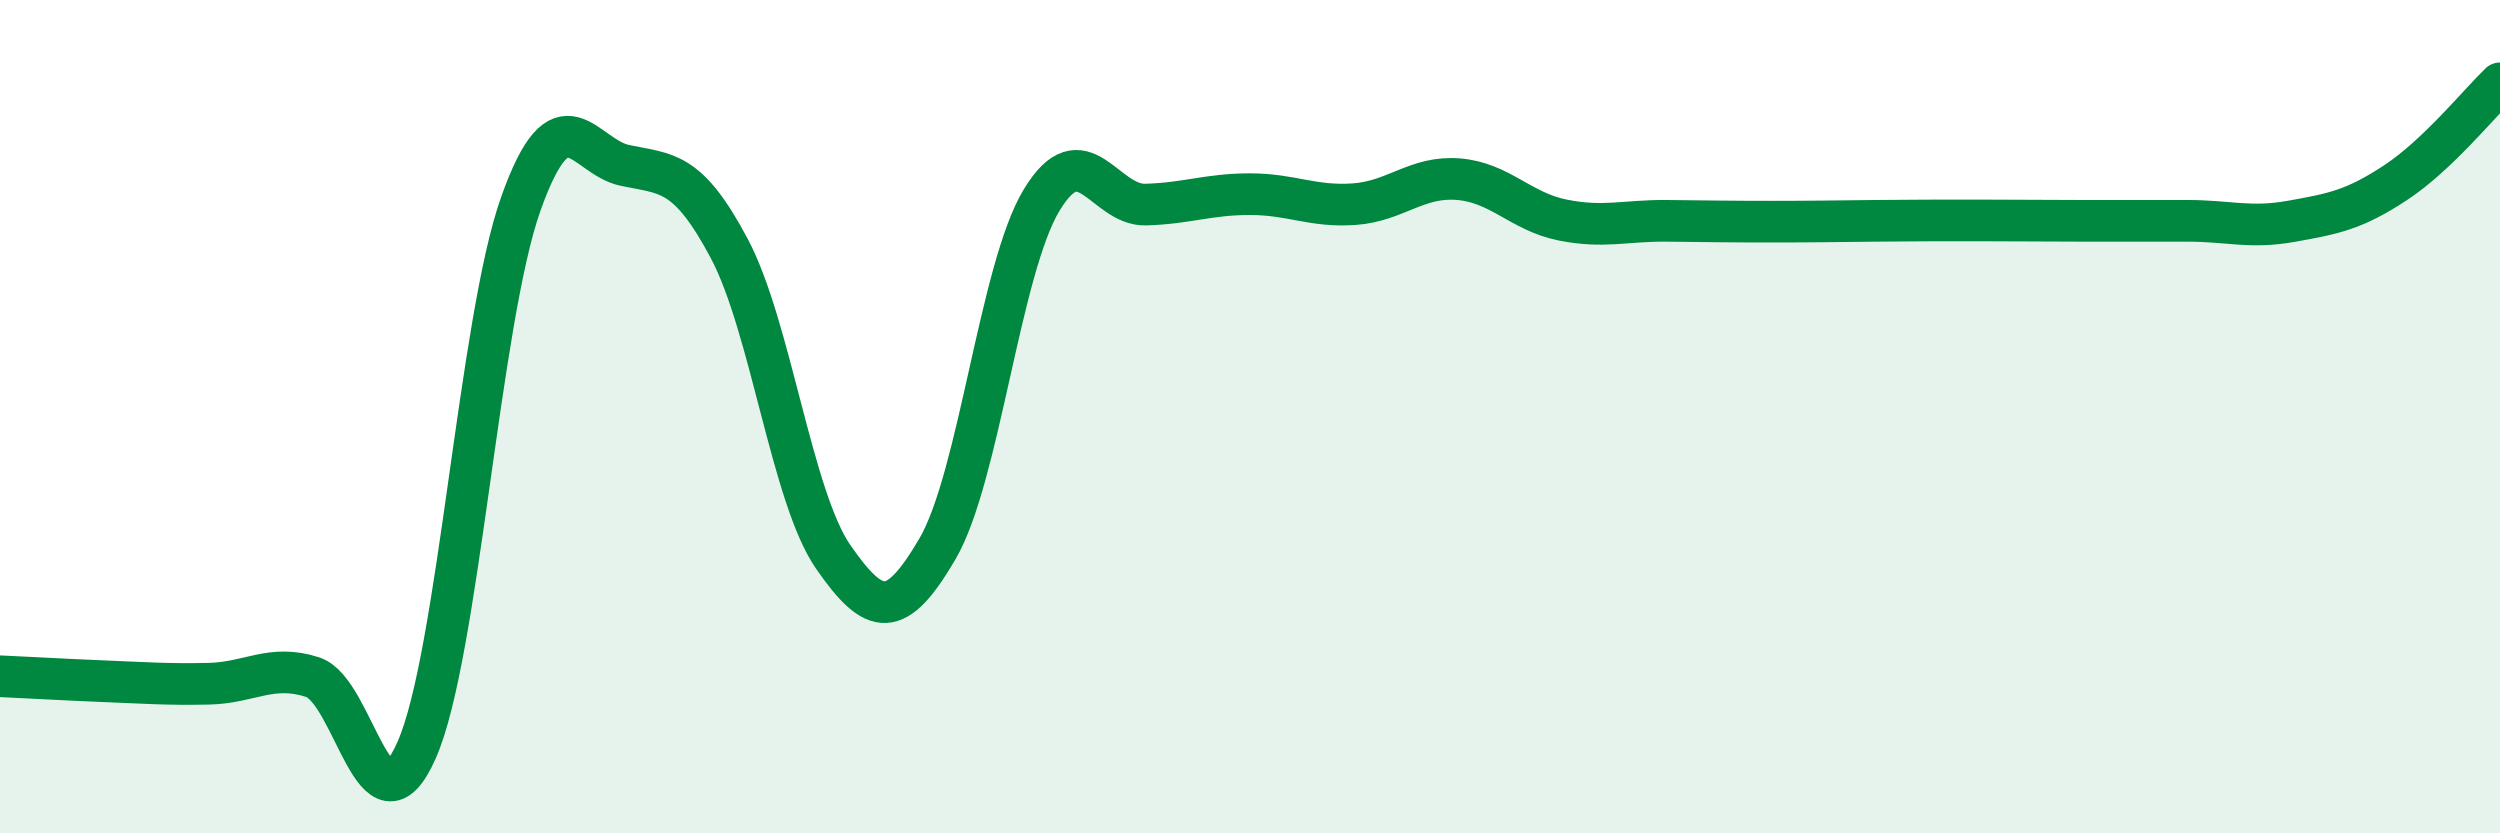 
    <svg width="60" height="20" viewBox="0 0 60 20" xmlns="http://www.w3.org/2000/svg">
      <path
        d="M 0,16.23 C 0.5,16.25 1.5,16.31 2.5,16.35 C 3.5,16.39 4,16.43 5,16.41 C 6,16.39 6.5,15.93 7.5,16.25 C 8.5,16.57 9,20.27 10,18 C 11,15.73 11.5,7.7 12.5,4.89 C 13.5,2.08 14,3.76 15,3.97 C 16,4.18 16.5,4.08 17.5,5.96 C 18.5,7.84 19,11.93 20,13.37 C 21,14.81 21.5,14.88 22.5,13.17 C 23.5,11.46 24,6.45 25,4.8 C 26,3.15 26.5,4.94 27.5,4.91 C 28.5,4.88 29,4.66 30,4.66 C 31,4.66 31.5,4.97 32.5,4.9 C 33.5,4.83 34,4.22 35,4.3 C 36,4.38 36.5,5.08 37.5,5.28 C 38.5,5.48 39,5.29 40,5.3 C 41,5.31 41.5,5.32 42.5,5.32 C 43.5,5.32 44,5.31 45,5.3 C 46,5.29 46.5,5.29 47.5,5.29 C 48.5,5.29 49,5.3 50,5.3 C 51,5.3 51.5,5.3 52.5,5.3 C 53.5,5.3 54,5.49 55,5.31 C 56,5.13 56.5,5.04 57.5,4.38 C 58.5,3.72 59.5,2.48 60,2L60 20L0 20Z"
        fill="#008740"
        opacity="0.1"
        stroke-linecap="round"
        stroke-linejoin="round"
      />
      <path
        d="M 0,16.23 C 0.5,16.25 1.5,16.31 2.5,16.35 C 3.5,16.39 4,16.43 5,16.41 C 6,16.39 6.5,15.93 7.5,16.25 C 8.5,16.57 9,20.27 10,18 C 11,15.73 11.5,7.7 12.5,4.89 C 13.5,2.08 14,3.76 15,3.97 C 16,4.18 16.5,4.08 17.5,5.96 C 18.5,7.84 19,11.93 20,13.37 C 21,14.81 21.5,14.88 22.5,13.17 C 23.5,11.46 24,6.45 25,4.8 C 26,3.15 26.5,4.94 27.5,4.91 C 28.5,4.88 29,4.66 30,4.66 C 31,4.66 31.5,4.97 32.5,4.9 C 33.5,4.83 34,4.22 35,4.3 C 36,4.38 36.5,5.08 37.5,5.28 C 38.5,5.48 39,5.29 40,5.3 C 41,5.31 41.5,5.32 42.5,5.32 C 43.5,5.32 44,5.31 45,5.3 C 46,5.29 46.5,5.29 47.5,5.29 C 48.5,5.29 49,5.3 50,5.3 C 51,5.3 51.5,5.3 52.5,5.3 C 53.5,5.3 54,5.49 55,5.31 C 56,5.13 56.5,5.04 57.5,4.38 C 58.5,3.72 59.5,2.48 60,2"
        stroke="#008740"
        stroke-width="1"
        fill="none"
        stroke-linecap="round"
        stroke-linejoin="round"
      />
    </svg>
  